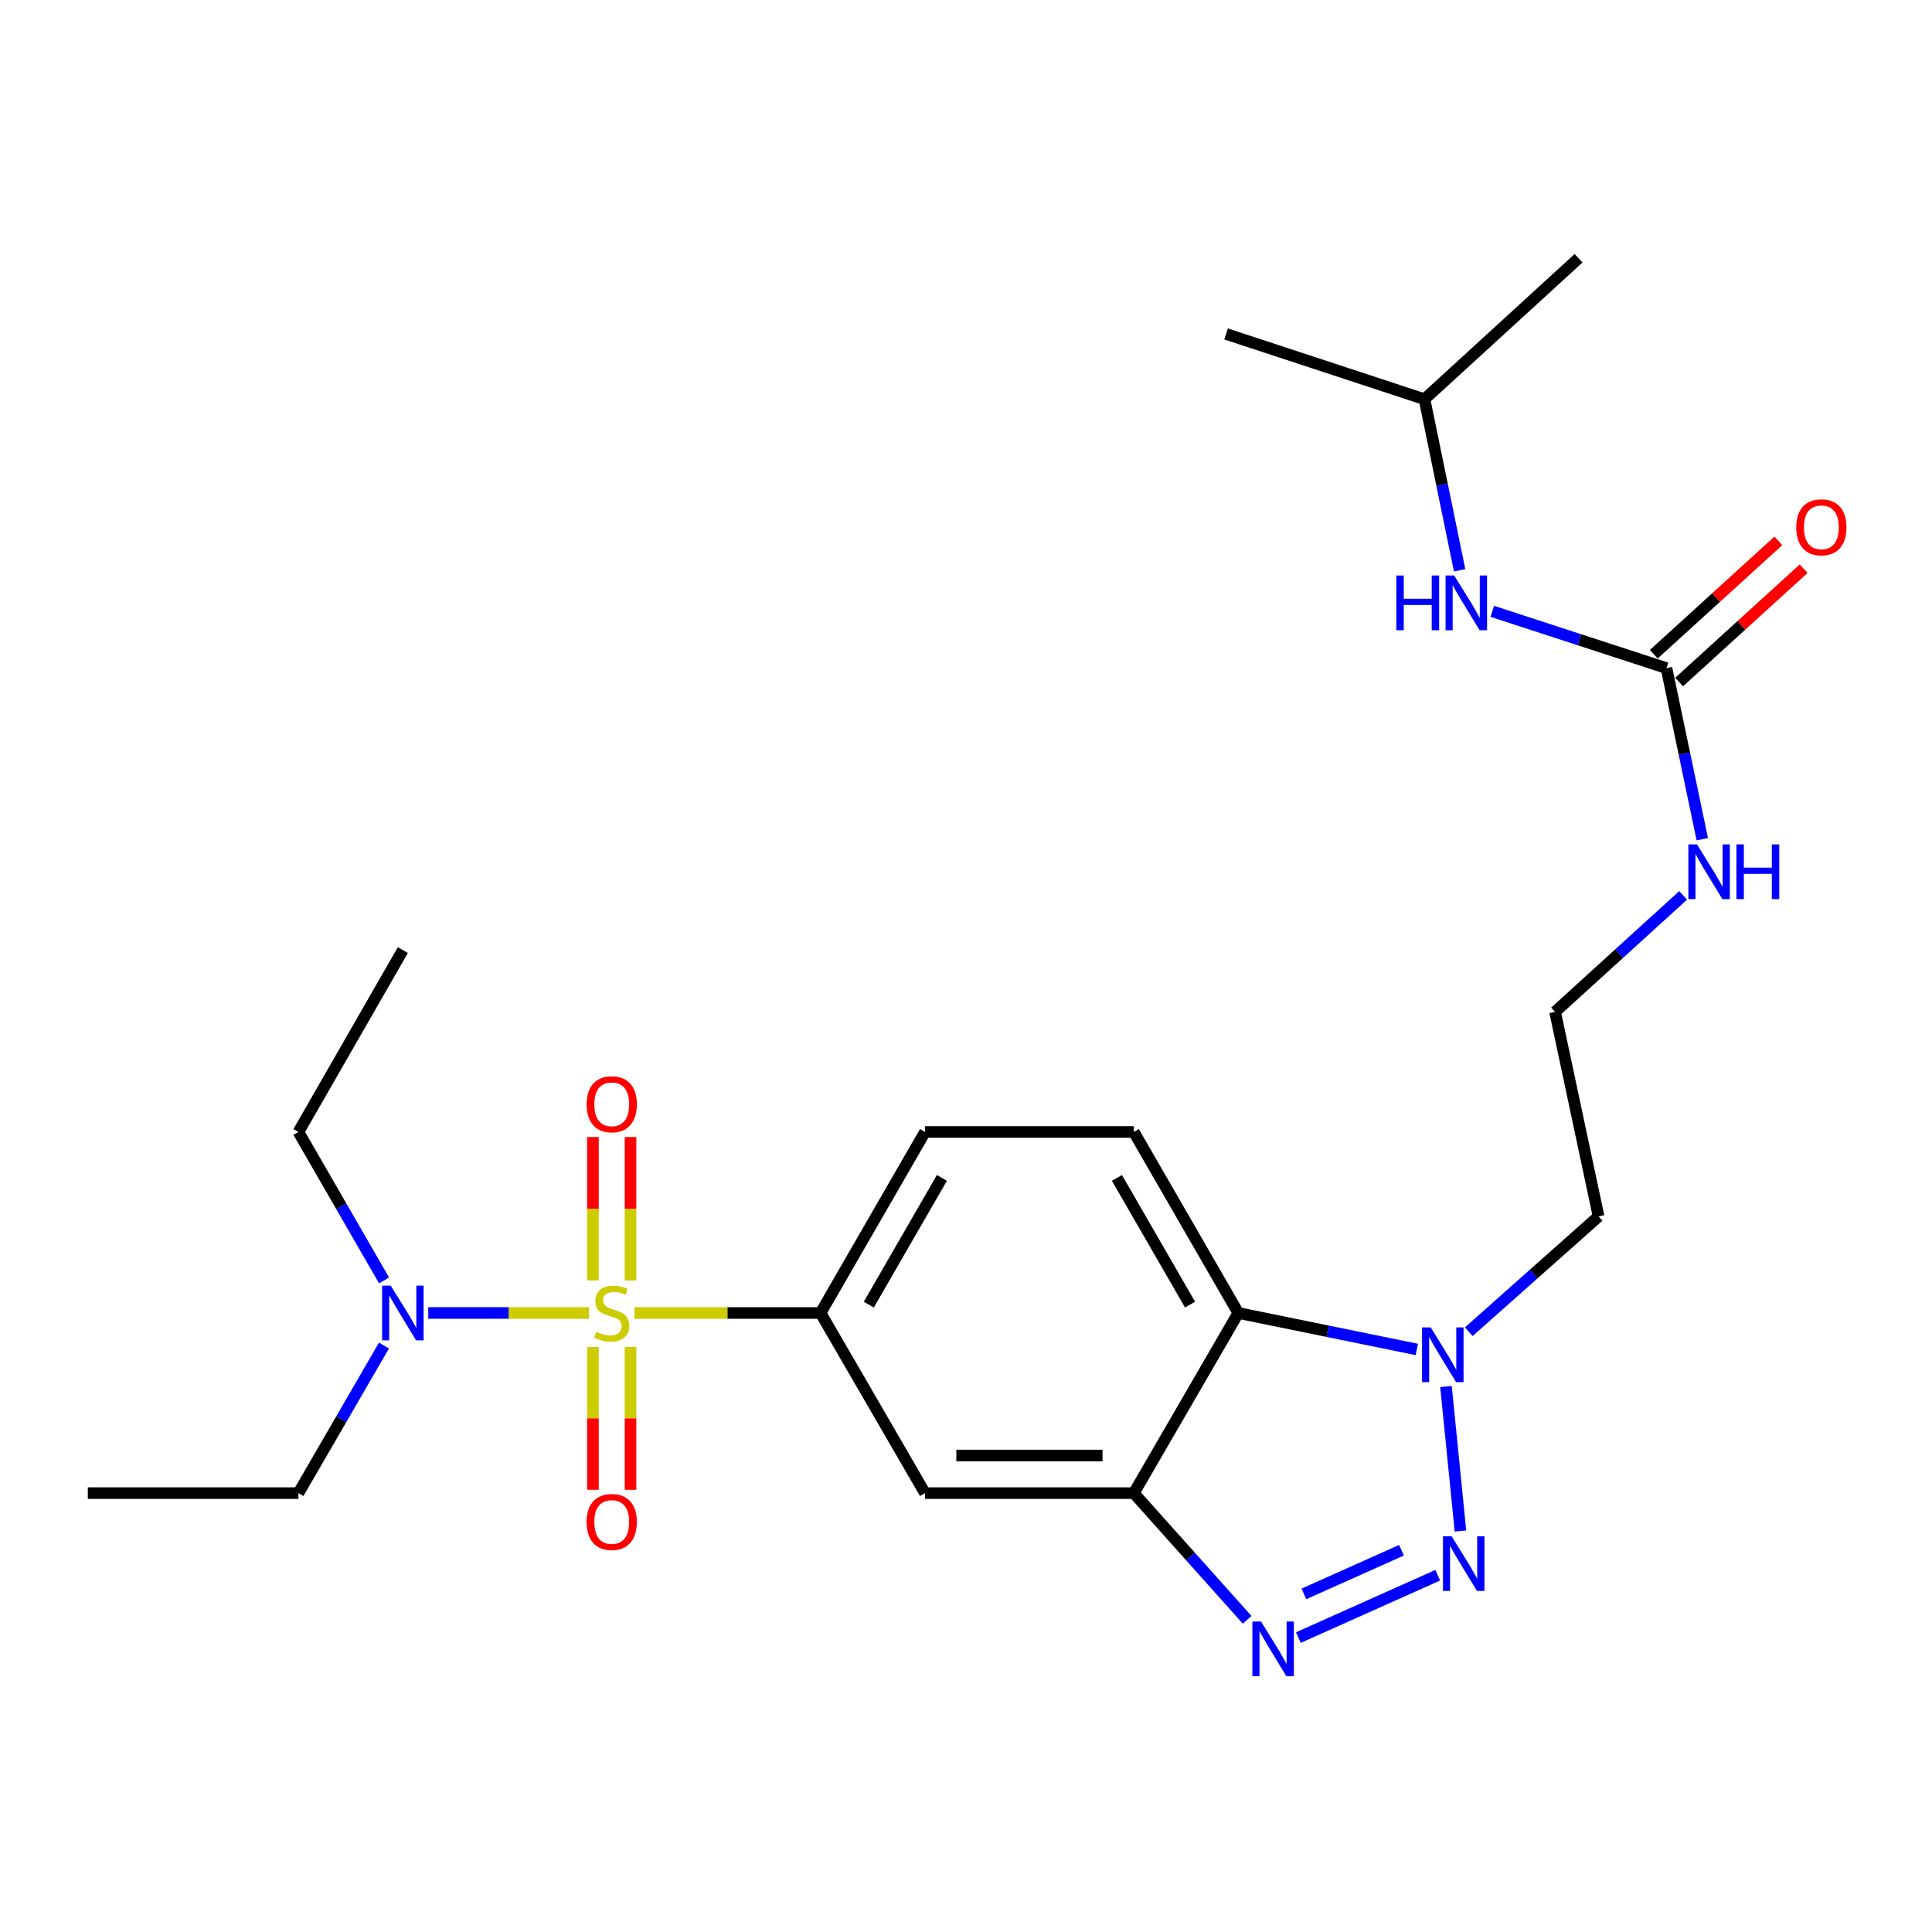 <?xml version='1.0' encoding='iso-8859-1'?>
<svg version='1.1' baseProfile='full'
              xmlns='http://www.w3.org/2000/svg'
                      xmlns:rdkit='http://www.rdkit.org/xml'
                      xmlns:xlink='http://www.w3.org/1999/xlink'
                  xml:space='preserve'
width='1000px' height='1000px' viewBox='0 0 1000 1000'>
<!-- END OF HEADER -->
<rect style='opacity:1.0;fill:#FFFFFF;stroke:none' width='1000' height='1000' x='0' y='0'> </rect>
<path class='bond-5' d='M 328.415,679.599 L 376.57,679.599' style='fill:none;fill-rule:evenodd;stroke:#CCCC00;stroke-width:6px;stroke-linecap:butt;stroke-linejoin:miter;stroke-opacity:1' />
<path class='bond-5' d='M 376.57,679.599 L 424.724,679.599' style='fill:none;fill-rule:evenodd;stroke:#000000;stroke-width:6px;stroke-linecap:butt;stroke-linejoin:miter;stroke-opacity:1' />
<path class='bond-8' d='M 304.85,679.599 L 263.254,679.599' style='fill:none;fill-rule:evenodd;stroke:#CCCC00;stroke-width:6px;stroke-linecap:butt;stroke-linejoin:miter;stroke-opacity:1' />
<path class='bond-8' d='M 263.254,679.599 L 221.658,679.599' style='fill:none;fill-rule:evenodd;stroke:#0000FF;stroke-width:6px;stroke-linecap:butt;stroke-linejoin:miter;stroke-opacity:1' />
<path class='bond-9' d='M 306.901,697.181 L 306.901,734.149' style='fill:none;fill-rule:evenodd;stroke:#CCCC00;stroke-width:6px;stroke-linecap:butt;stroke-linejoin:miter;stroke-opacity:1' />
<path class='bond-9' d='M 306.901,734.149 L 306.901,771.117' style='fill:none;fill-rule:evenodd;stroke:#FF0000;stroke-width:6px;stroke-linecap:butt;stroke-linejoin:miter;stroke-opacity:1' />
<path class='bond-9' d='M 326.365,697.181 L 326.365,734.149' style='fill:none;fill-rule:evenodd;stroke:#CCCC00;stroke-width:6px;stroke-linecap:butt;stroke-linejoin:miter;stroke-opacity:1' />
<path class='bond-9' d='M 326.365,734.149 L 326.365,771.117' style='fill:none;fill-rule:evenodd;stroke:#FF0000;stroke-width:6px;stroke-linecap:butt;stroke-linejoin:miter;stroke-opacity:1' />
<path class='bond-10' d='M 326.365,662.776 L 326.365,625.652' style='fill:none;fill-rule:evenodd;stroke:#CCCC00;stroke-width:6px;stroke-linecap:butt;stroke-linejoin:miter;stroke-opacity:1' />
<path class='bond-10' d='M 326.365,625.652 L 326.365,588.528' style='fill:none;fill-rule:evenodd;stroke:#FF0000;stroke-width:6px;stroke-linecap:butt;stroke-linejoin:miter;stroke-opacity:1' />
<path class='bond-10' d='M 306.901,662.776 L 306.901,625.652' style='fill:none;fill-rule:evenodd;stroke:#CCCC00;stroke-width:6px;stroke-linecap:butt;stroke-linejoin:miter;stroke-opacity:1' />
<path class='bond-10' d='M 306.901,625.652 L 306.901,588.528' style='fill:none;fill-rule:evenodd;stroke:#FF0000;stroke-width:6px;stroke-linecap:butt;stroke-linejoin:miter;stroke-opacity:1' />
<path class='bond-0' d='M 744.173,815.331 L 672.038,847.607' style='fill:none;fill-rule:evenodd;stroke:#0000FF;stroke-width:6px;stroke-linecap:butt;stroke-linejoin:miter;stroke-opacity:1' />
<path class='bond-0' d='M 725.403,802.405 L 674.908,824.999' style='fill:none;fill-rule:evenodd;stroke:#0000FF;stroke-width:6px;stroke-linecap:butt;stroke-linejoin:miter;stroke-opacity:1' />
<path class='bond-26' d='M 755.925,792.44 L 748.438,717.677' style='fill:none;fill-rule:evenodd;stroke:#0000FF;stroke-width:6px;stroke-linecap:butt;stroke-linejoin:miter;stroke-opacity:1' />
<path class='bond-1' d='M 645.52,838.424 L 616.196,805.633' style='fill:none;fill-rule:evenodd;stroke:#0000FF;stroke-width:6px;stroke-linecap:butt;stroke-linejoin:miter;stroke-opacity:1' />
<path class='bond-1' d='M 616.196,805.633 L 586.871,772.843' style='fill:none;fill-rule:evenodd;stroke:#000000;stroke-width:6px;stroke-linecap:butt;stroke-linejoin:miter;stroke-opacity:1' />
<path class='bond-2' d='M 586.871,772.843 L 478.78,772.843' style='fill:none;fill-rule:evenodd;stroke:#000000;stroke-width:6px;stroke-linecap:butt;stroke-linejoin:miter;stroke-opacity:1' />
<path class='bond-2' d='M 570.657,753.378 L 494.994,753.378' style='fill:none;fill-rule:evenodd;stroke:#000000;stroke-width:6px;stroke-linecap:butt;stroke-linejoin:miter;stroke-opacity:1' />
<path class='bond-25' d='M 586.871,772.843 L 640.938,679.599' style='fill:none;fill-rule:evenodd;stroke:#000000;stroke-width:6px;stroke-linecap:butt;stroke-linejoin:miter;stroke-opacity:1' />
<path class='bond-3' d='M 733.349,698.479 L 687.144,689.039' style='fill:none;fill-rule:evenodd;stroke:#0000FF;stroke-width:6px;stroke-linecap:butt;stroke-linejoin:miter;stroke-opacity:1' />
<path class='bond-3' d='M 687.144,689.039 L 640.938,679.599' style='fill:none;fill-rule:evenodd;stroke:#000000;stroke-width:6px;stroke-linecap:butt;stroke-linejoin:miter;stroke-opacity:1' />
<path class='bond-16' d='M 760.227,689.292 L 793.826,659.45' style='fill:none;fill-rule:evenodd;stroke:#0000FF;stroke-width:6px;stroke-linecap:butt;stroke-linejoin:miter;stroke-opacity:1' />
<path class='bond-16' d='M 793.826,659.45 L 827.426,629.608' style='fill:none;fill-rule:evenodd;stroke:#000000;stroke-width:6px;stroke-linecap:butt;stroke-linejoin:miter;stroke-opacity:1' />
<path class='bond-4' d='M 640.938,679.599 L 586.871,585.9' style='fill:none;fill-rule:evenodd;stroke:#000000;stroke-width:6px;stroke-linecap:butt;stroke-linejoin:miter;stroke-opacity:1' />
<path class='bond-4' d='M 615.969,675.272 L 578.122,609.683' style='fill:none;fill-rule:evenodd;stroke:#000000;stroke-width:6px;stroke-linecap:butt;stroke-linejoin:miter;stroke-opacity:1' />
<path class='bond-6' d='M 424.724,679.599 L 478.78,772.843' style='fill:none;fill-rule:evenodd;stroke:#000000;stroke-width:6px;stroke-linecap:butt;stroke-linejoin:miter;stroke-opacity:1' />
<path class='bond-13' d='M 424.724,679.599 L 478.78,585.9' style='fill:none;fill-rule:evenodd;stroke:#000000;stroke-width:6px;stroke-linecap:butt;stroke-linejoin:miter;stroke-opacity:1' />
<path class='bond-13' d='M 449.692,675.27 L 487.531,609.682' style='fill:none;fill-rule:evenodd;stroke:#000000;stroke-width:6px;stroke-linecap:butt;stroke-linejoin:miter;stroke-opacity:1' />
<path class='bond-7' d='M 862.559,345.821 L 871.829,390.094' style='fill:none;fill-rule:evenodd;stroke:#000000;stroke-width:6px;stroke-linecap:butt;stroke-linejoin:miter;stroke-opacity:1' />
<path class='bond-7' d='M 871.829,390.094 L 881.1,434.367' style='fill:none;fill-rule:evenodd;stroke:#0000FF;stroke-width:6px;stroke-linecap:butt;stroke-linejoin:miter;stroke-opacity:1' />
<path class='bond-12' d='M 862.559,345.821 L 817.489,331.126' style='fill:none;fill-rule:evenodd;stroke:#000000;stroke-width:6px;stroke-linecap:butt;stroke-linejoin:miter;stroke-opacity:1' />
<path class='bond-12' d='M 817.489,331.126 L 772.42,316.43' style='fill:none;fill-rule:evenodd;stroke:#0000FF;stroke-width:6px;stroke-linecap:butt;stroke-linejoin:miter;stroke-opacity:1' />
<path class='bond-14' d='M 869.109,353.018 L 901.34,323.683' style='fill:none;fill-rule:evenodd;stroke:#000000;stroke-width:6px;stroke-linecap:butt;stroke-linejoin:miter;stroke-opacity:1' />
<path class='bond-14' d='M 901.34,323.683 L 933.57,294.348' style='fill:none;fill-rule:evenodd;stroke:#FF0000;stroke-width:6px;stroke-linecap:butt;stroke-linejoin:miter;stroke-opacity:1' />
<path class='bond-14' d='M 856.008,338.624 L 888.238,309.289' style='fill:none;fill-rule:evenodd;stroke:#000000;stroke-width:6px;stroke-linecap:butt;stroke-linejoin:miter;stroke-opacity:1' />
<path class='bond-14' d='M 888.238,309.289 L 920.468,279.954' style='fill:none;fill-rule:evenodd;stroke:#FF0000;stroke-width:6px;stroke-linecap:butt;stroke-linejoin:miter;stroke-opacity:1' />
<path class='bond-19' d='M 198.741,696.453 L 176.603,734.648' style='fill:none;fill-rule:evenodd;stroke:#0000FF;stroke-width:6px;stroke-linecap:butt;stroke-linejoin:miter;stroke-opacity:1' />
<path class='bond-19' d='M 176.603,734.648 L 154.464,772.843' style='fill:none;fill-rule:evenodd;stroke:#000000;stroke-width:6px;stroke-linecap:butt;stroke-linejoin:miter;stroke-opacity:1' />
<path class='bond-20' d='M 198.783,662.734 L 176.624,624.317' style='fill:none;fill-rule:evenodd;stroke:#0000FF;stroke-width:6px;stroke-linecap:butt;stroke-linejoin:miter;stroke-opacity:1' />
<path class='bond-20' d='M 176.624,624.317 L 154.464,585.9' style='fill:none;fill-rule:evenodd;stroke:#000000;stroke-width:6px;stroke-linecap:butt;stroke-linejoin:miter;stroke-opacity:1' />
<path class='bond-11' d='M 586.871,585.9 L 478.78,585.9' style='fill:none;fill-rule:evenodd;stroke:#000000;stroke-width:6px;stroke-linecap:butt;stroke-linejoin:miter;stroke-opacity:1' />
<path class='bond-18' d='M 755.497,295.19 L 746.407,250.91' style='fill:none;fill-rule:evenodd;stroke:#0000FF;stroke-width:6px;stroke-linecap:butt;stroke-linejoin:miter;stroke-opacity:1' />
<path class='bond-18' d='M 746.407,250.91 L 737.318,206.631' style='fill:none;fill-rule:evenodd;stroke:#000000;stroke-width:6px;stroke-linecap:butt;stroke-linejoin:miter;stroke-opacity:1' />
<path class='bond-15' d='M 871.194,463.44 L 838.048,493.593' style='fill:none;fill-rule:evenodd;stroke:#0000FF;stroke-width:6px;stroke-linecap:butt;stroke-linejoin:miter;stroke-opacity:1' />
<path class='bond-15' d='M 838.048,493.593 L 804.902,523.745' style='fill:none;fill-rule:evenodd;stroke:#000000;stroke-width:6px;stroke-linecap:butt;stroke-linejoin:miter;stroke-opacity:1' />
<path class='bond-17' d='M 827.426,629.608 L 804.902,523.745' style='fill:none;fill-rule:evenodd;stroke:#000000;stroke-width:6px;stroke-linecap:butt;stroke-linejoin:miter;stroke-opacity:1' />
<path class='bond-21' d='M 737.318,206.631 L 817.056,133.673' style='fill:none;fill-rule:evenodd;stroke:#000000;stroke-width:6px;stroke-linecap:butt;stroke-linejoin:miter;stroke-opacity:1' />
<path class='bond-22' d='M 737.318,206.631 L 634.623,172.85' style='fill:none;fill-rule:evenodd;stroke:#000000;stroke-width:6px;stroke-linecap:butt;stroke-linejoin:miter;stroke-opacity:1' />
<path class='bond-23' d='M 154.464,772.843 L 45.455,772.843' style='fill:none;fill-rule:evenodd;stroke:#000000;stroke-width:6px;stroke-linecap:butt;stroke-linejoin:miter;stroke-opacity:1' />
<path class='bond-24' d='M 154.464,585.9 L 208.51,491.77' style='fill:none;fill-rule:evenodd;stroke:#000000;stroke-width:6px;stroke-linecap:butt;stroke-linejoin:miter;stroke-opacity:1' />
<path  class='atom-0' d='M 308.633 689.319
Q 308.953 689.439, 310.273 689.999
Q 311.593 690.559, 313.033 690.919
Q 314.513 691.239, 315.953 691.239
Q 318.633 691.239, 320.193 689.959
Q 321.753 688.639, 321.753 686.359
Q 321.753 684.799, 320.953 683.839
Q 320.193 682.879, 318.993 682.359
Q 317.793 681.839, 315.793 681.239
Q 313.273 680.479, 311.753 679.759
Q 310.273 679.039, 309.193 677.519
Q 308.153 675.999, 308.153 673.439
Q 308.153 669.879, 310.553 667.679
Q 312.993 665.479, 317.793 665.479
Q 321.073 665.479, 324.793 667.039
L 323.873 670.119
Q 320.473 668.719, 317.913 668.719
Q 315.153 668.719, 313.633 669.879
Q 312.113 670.999, 312.153 672.959
Q 312.153 674.479, 312.913 675.399
Q 313.713 676.319, 314.833 676.839
Q 315.993 677.359, 317.913 677.959
Q 320.473 678.759, 321.993 679.559
Q 323.513 680.359, 324.593 681.999
Q 325.713 683.599, 325.713 686.359
Q 325.713 690.279, 323.073 692.399
Q 320.473 694.479, 316.113 694.479
Q 313.593 694.479, 311.673 693.919
Q 309.793 693.399, 307.553 692.479
L 308.633 689.319
' fill='#CCCC00'/>
<path  class='atom-1' d='M 751.355 795.156
L 760.635 810.156
Q 761.555 811.636, 763.035 814.316
Q 764.515 816.996, 764.595 817.156
L 764.595 795.156
L 768.355 795.156
L 768.355 823.476
L 764.475 823.476
L 754.515 807.076
Q 753.355 805.156, 752.115 802.956
Q 750.915 800.756, 750.555 800.076
L 750.555 823.476
L 746.875 823.476
L 746.875 795.156
L 751.355 795.156
' fill='#0000FF'/>
<path  class='atom-2' d='M 652.704 839.296
L 661.984 854.296
Q 662.904 855.776, 664.384 858.456
Q 665.864 861.136, 665.944 861.296
L 665.944 839.296
L 669.704 839.296
L 669.704 867.616
L 665.824 867.616
L 655.864 851.216
Q 654.704 849.296, 653.464 847.096
Q 652.264 844.896, 651.904 844.216
L 651.904 867.616
L 648.224 867.616
L 648.224 839.296
L 652.704 839.296
' fill='#0000FF'/>
<path  class='atom-4' d='M 740.53 687.065
L 749.81 702.065
Q 750.73 703.545, 752.21 706.225
Q 753.69 708.905, 753.77 709.065
L 753.77 687.065
L 757.53 687.065
L 757.53 715.385
L 753.65 715.385
L 743.69 698.985
Q 742.53 697.065, 741.29 694.865
Q 740.09 692.665, 739.73 691.985
L 739.73 715.385
L 736.05 715.385
L 736.05 687.065
L 740.53 687.065
' fill='#0000FF'/>
<path  class='atom-9' d='M 202.25 665.439
L 211.53 680.439
Q 212.45 681.919, 213.93 684.599
Q 215.41 687.279, 215.49 687.439
L 215.49 665.439
L 219.25 665.439
L 219.25 693.759
L 215.37 693.759
L 205.41 677.359
Q 204.25 675.439, 203.01 673.239
Q 201.81 671.039, 201.45 670.359
L 201.45 693.759
L 197.77 693.759
L 197.77 665.439
L 202.25 665.439
' fill='#0000FF'/>
<path  class='atom-10' d='M 303.633 787.78
Q 303.633 780.98, 306.993 777.18
Q 310.353 773.38, 316.633 773.38
Q 322.913 773.38, 326.273 777.18
Q 329.633 780.98, 329.633 787.78
Q 329.633 794.66, 326.233 798.58
Q 322.833 802.46, 316.633 802.46
Q 310.393 802.46, 306.993 798.58
Q 303.633 794.7, 303.633 787.78
M 316.633 799.26
Q 320.953 799.26, 323.273 796.38
Q 325.633 793.46, 325.633 787.78
Q 325.633 782.22, 323.273 779.42
Q 320.953 776.58, 316.633 776.58
Q 312.313 776.58, 309.953 779.38
Q 307.633 782.18, 307.633 787.78
Q 307.633 793.5, 309.953 796.38
Q 312.313 799.26, 316.633 799.26
' fill='#FF0000'/>
<path  class='atom-11' d='M 303.633 571.566
Q 303.633 564.766, 306.993 560.966
Q 310.353 557.166, 316.633 557.166
Q 322.913 557.166, 326.273 560.966
Q 329.633 564.766, 329.633 571.566
Q 329.633 578.446, 326.233 582.366
Q 322.833 586.246, 316.633 586.246
Q 310.393 586.246, 306.993 582.366
Q 303.633 578.486, 303.633 571.566
M 316.633 583.046
Q 320.953 583.046, 323.273 580.166
Q 325.633 577.246, 325.633 571.566
Q 325.633 566.006, 323.273 563.206
Q 320.953 560.366, 316.633 560.366
Q 312.313 560.366, 309.953 563.166
Q 307.633 565.966, 307.633 571.566
Q 307.633 577.286, 309.953 580.166
Q 312.313 583.046, 316.633 583.046
' fill='#FF0000'/>
<path  class='atom-13' d='M 722.735 297.88
L 726.575 297.88
L 726.575 309.92
L 741.055 309.92
L 741.055 297.88
L 744.895 297.88
L 744.895 326.2
L 741.055 326.2
L 741.055 313.12
L 726.575 313.12
L 726.575 326.2
L 722.735 326.2
L 722.735 297.88
' fill='#0000FF'/>
<path  class='atom-13' d='M 752.695 297.88
L 761.975 312.88
Q 762.895 314.36, 764.375 317.04
Q 765.855 319.72, 765.935 319.88
L 765.935 297.88
L 769.695 297.88
L 769.695 326.2
L 765.815 326.2
L 755.855 309.8
Q 754.695 307.88, 753.455 305.68
Q 752.255 303.48, 751.895 302.8
L 751.895 326.2
L 748.215 326.2
L 748.215 297.88
L 752.695 297.88
' fill='#0000FF'/>
<path  class='atom-15' d='M 929.729 272.932
Q 929.729 266.132, 933.089 262.332
Q 936.449 258.532, 942.729 258.532
Q 949.009 258.532, 952.369 262.332
Q 955.729 266.132, 955.729 272.932
Q 955.729 279.812, 952.329 283.732
Q 948.929 287.612, 942.729 287.612
Q 936.489 287.612, 933.089 283.732
Q 929.729 279.852, 929.729 272.932
M 942.729 284.412
Q 947.049 284.412, 949.369 281.532
Q 951.729 278.612, 951.729 272.932
Q 951.729 267.372, 949.369 264.572
Q 947.049 261.732, 942.729 261.732
Q 938.409 261.732, 936.049 264.532
Q 933.729 267.332, 933.729 272.932
Q 933.729 278.652, 936.049 281.532
Q 938.409 284.412, 942.729 284.412
' fill='#FF0000'/>
<path  class='atom-16' d='M 878.369 437.059
L 887.649 452.059
Q 888.569 453.539, 890.049 456.219
Q 891.529 458.899, 891.609 459.059
L 891.609 437.059
L 895.369 437.059
L 895.369 465.379
L 891.489 465.379
L 881.529 448.979
Q 880.369 447.059, 879.129 444.859
Q 877.929 442.659, 877.569 441.979
L 877.569 465.379
L 873.889 465.379
L 873.889 437.059
L 878.369 437.059
' fill='#0000FF'/>
<path  class='atom-16' d='M 898.769 437.059
L 902.609 437.059
L 902.609 449.099
L 917.089 449.099
L 917.089 437.059
L 920.929 437.059
L 920.929 465.379
L 917.089 465.379
L 917.089 452.299
L 902.609 452.299
L 902.609 465.379
L 898.769 465.379
L 898.769 437.059
' fill='#0000FF'/>
</svg>
